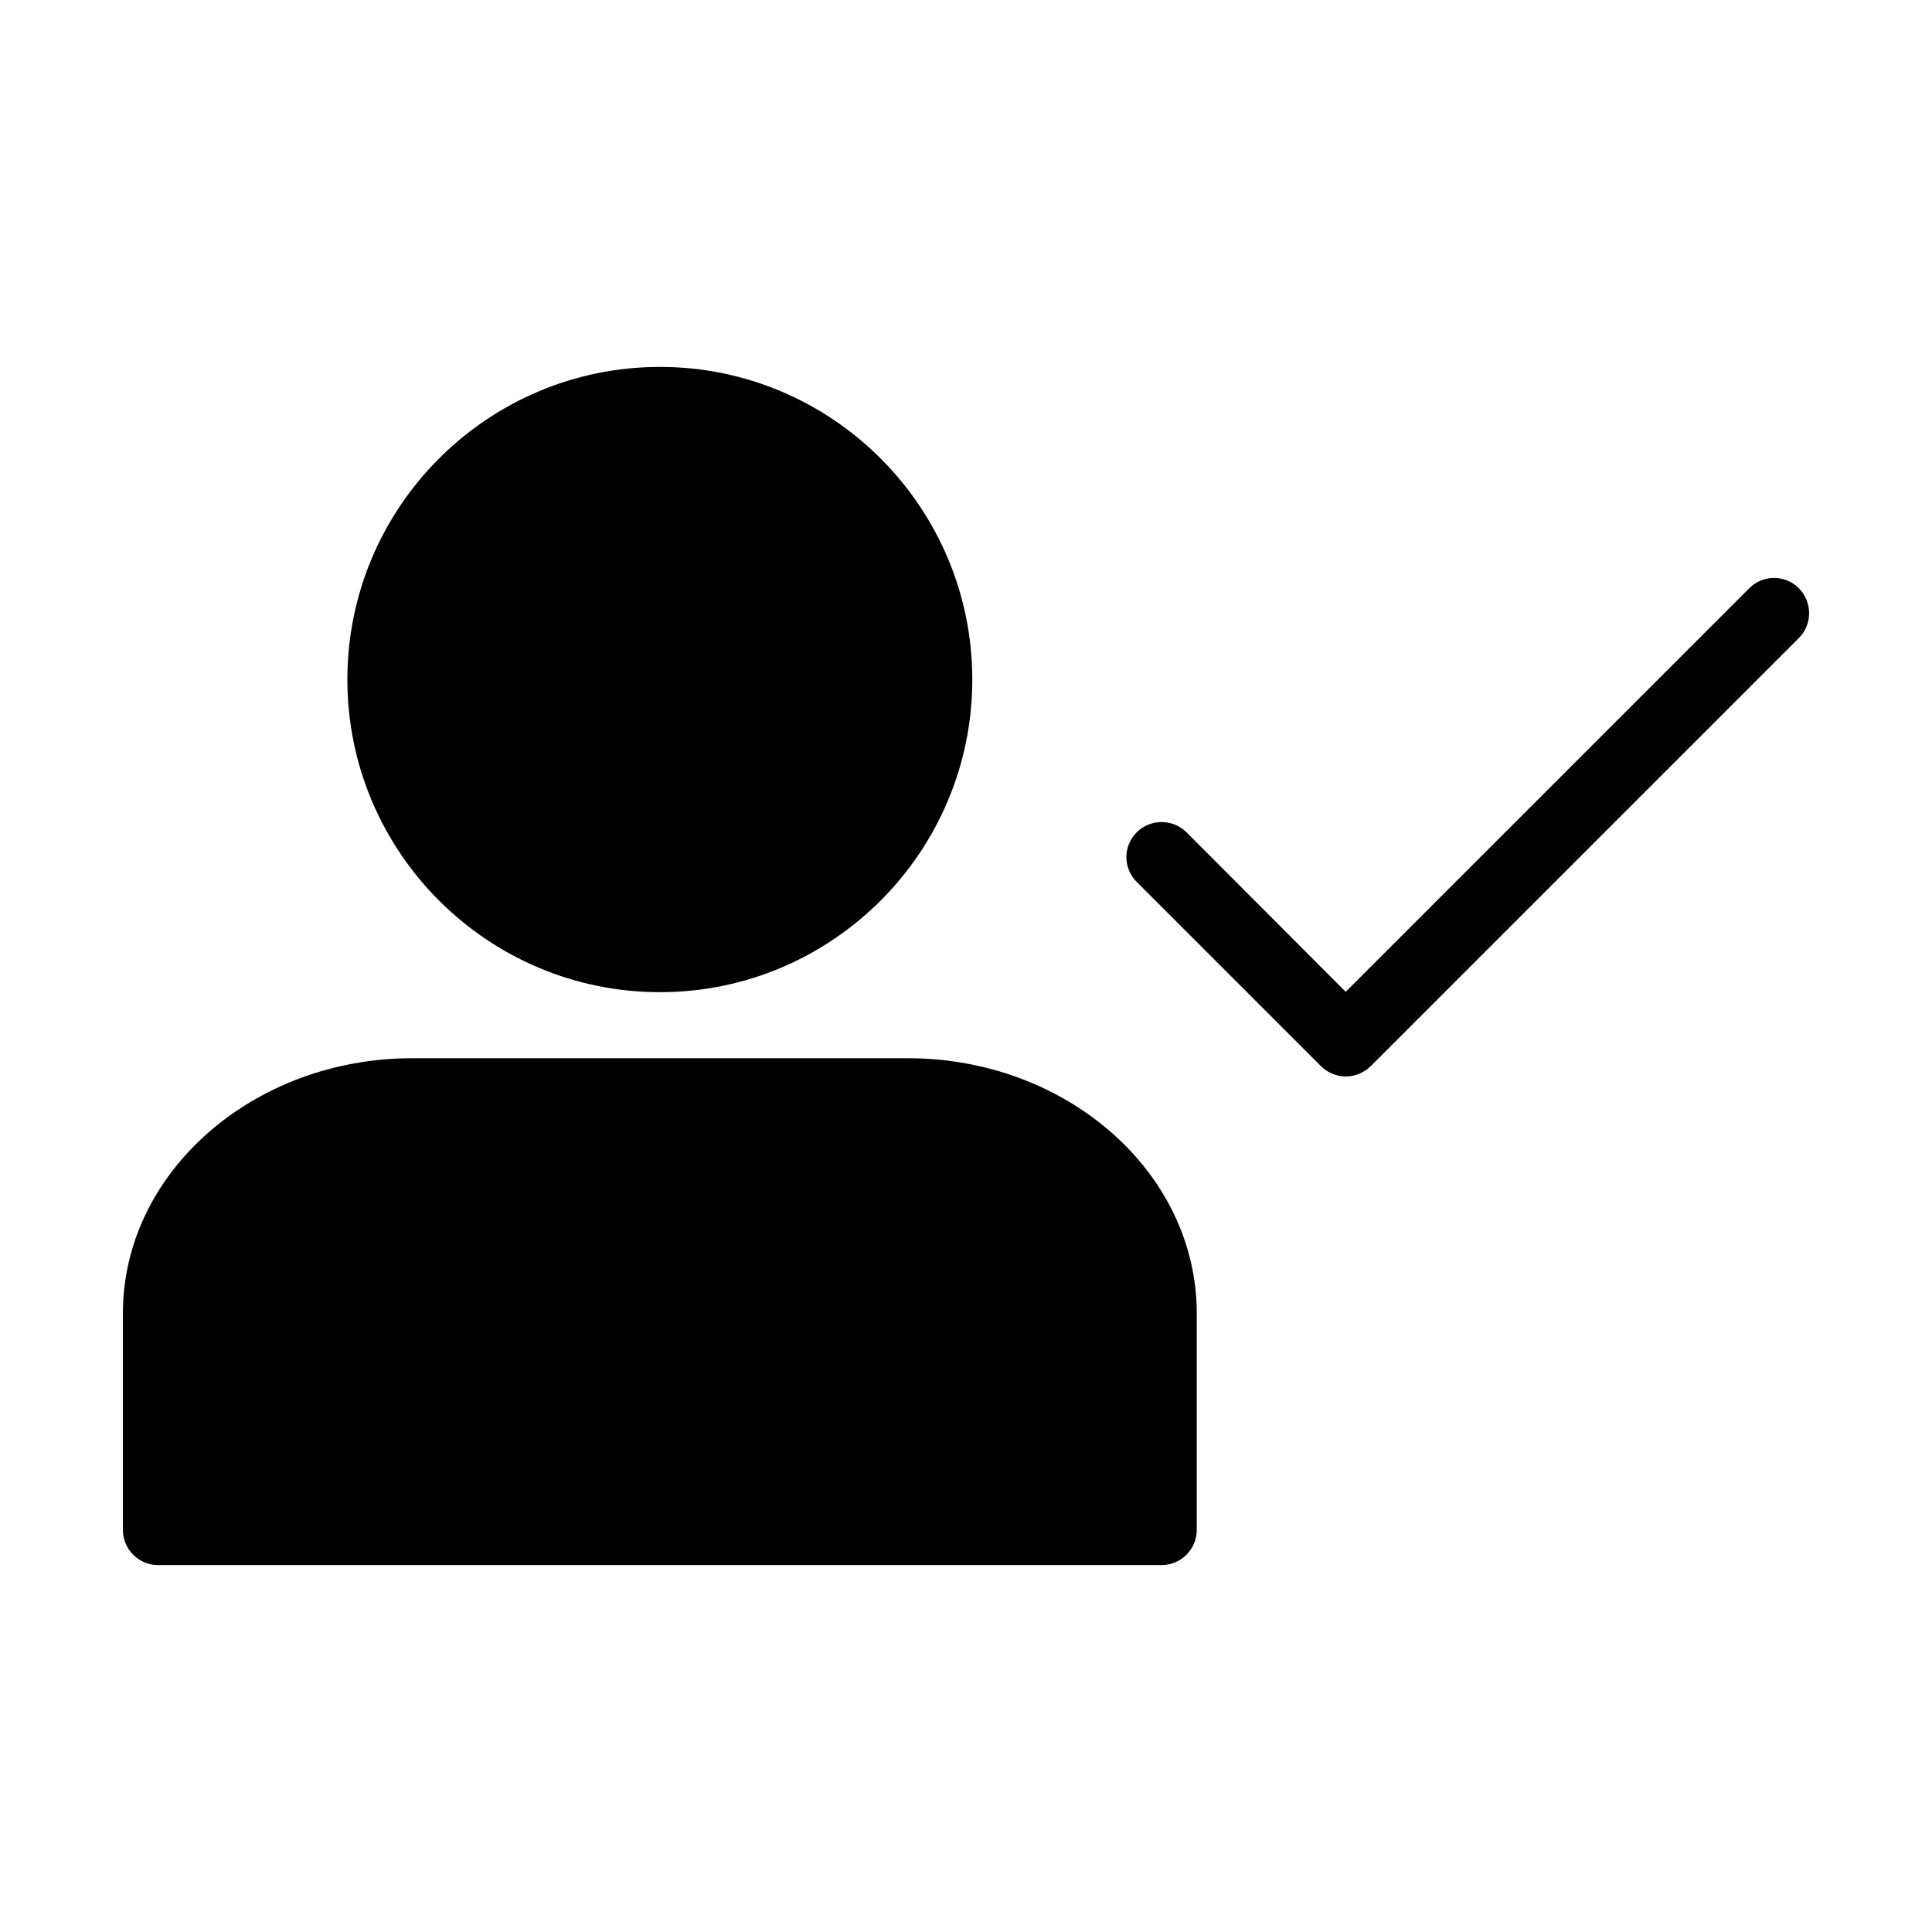 <svg xmlns="http://www.w3.org/2000/svg" xmlns:xlink="http://www.w3.org/1999/xlink" version="1.1" x="0px" y="0px" viewBox="0 0 55 55" enable-background="new 0 0 55 55" xml:space="preserve" width="55px" height="55px"><g><g><path d="M18.789,28.245c4.9,0,8.89-3.99,8.89-8.9    c0-4.91-3.99-8.9-8.89-8.9c-4.91,0-8.9,3.99-8.9,8.9    C9.889,24.255,13.879,28.245,18.789,28.245z"/></g><g><path d="M51.209,16.745c-0.39-0.39-1.02-0.39-1.41,0L38.309,28.235l-4.53-4.54    c-0.39-0.39-1.03-0.39-1.42,0c-0.39,0.39-0.39,1.02,0,1.41l5.25,5.25    c0.18,0.18,0.44,0.29,0.7,0.29c0.27,0,0.52-0.11,0.71-0.29    l12.19-12.19C51.599,17.775,51.599,17.135,51.209,16.745z"/></g><g><path d="M25.839,30.125H11.739c-4.54,0-8.24,3.26-8.24,7.26v6.17    c0,0.55,0.45,1,1,1h28.57c0.55,0,1-0.45,1-1v-6.17    C34.069,33.385,30.379,30.125,25.839,30.125z"/></g></g></svg>
